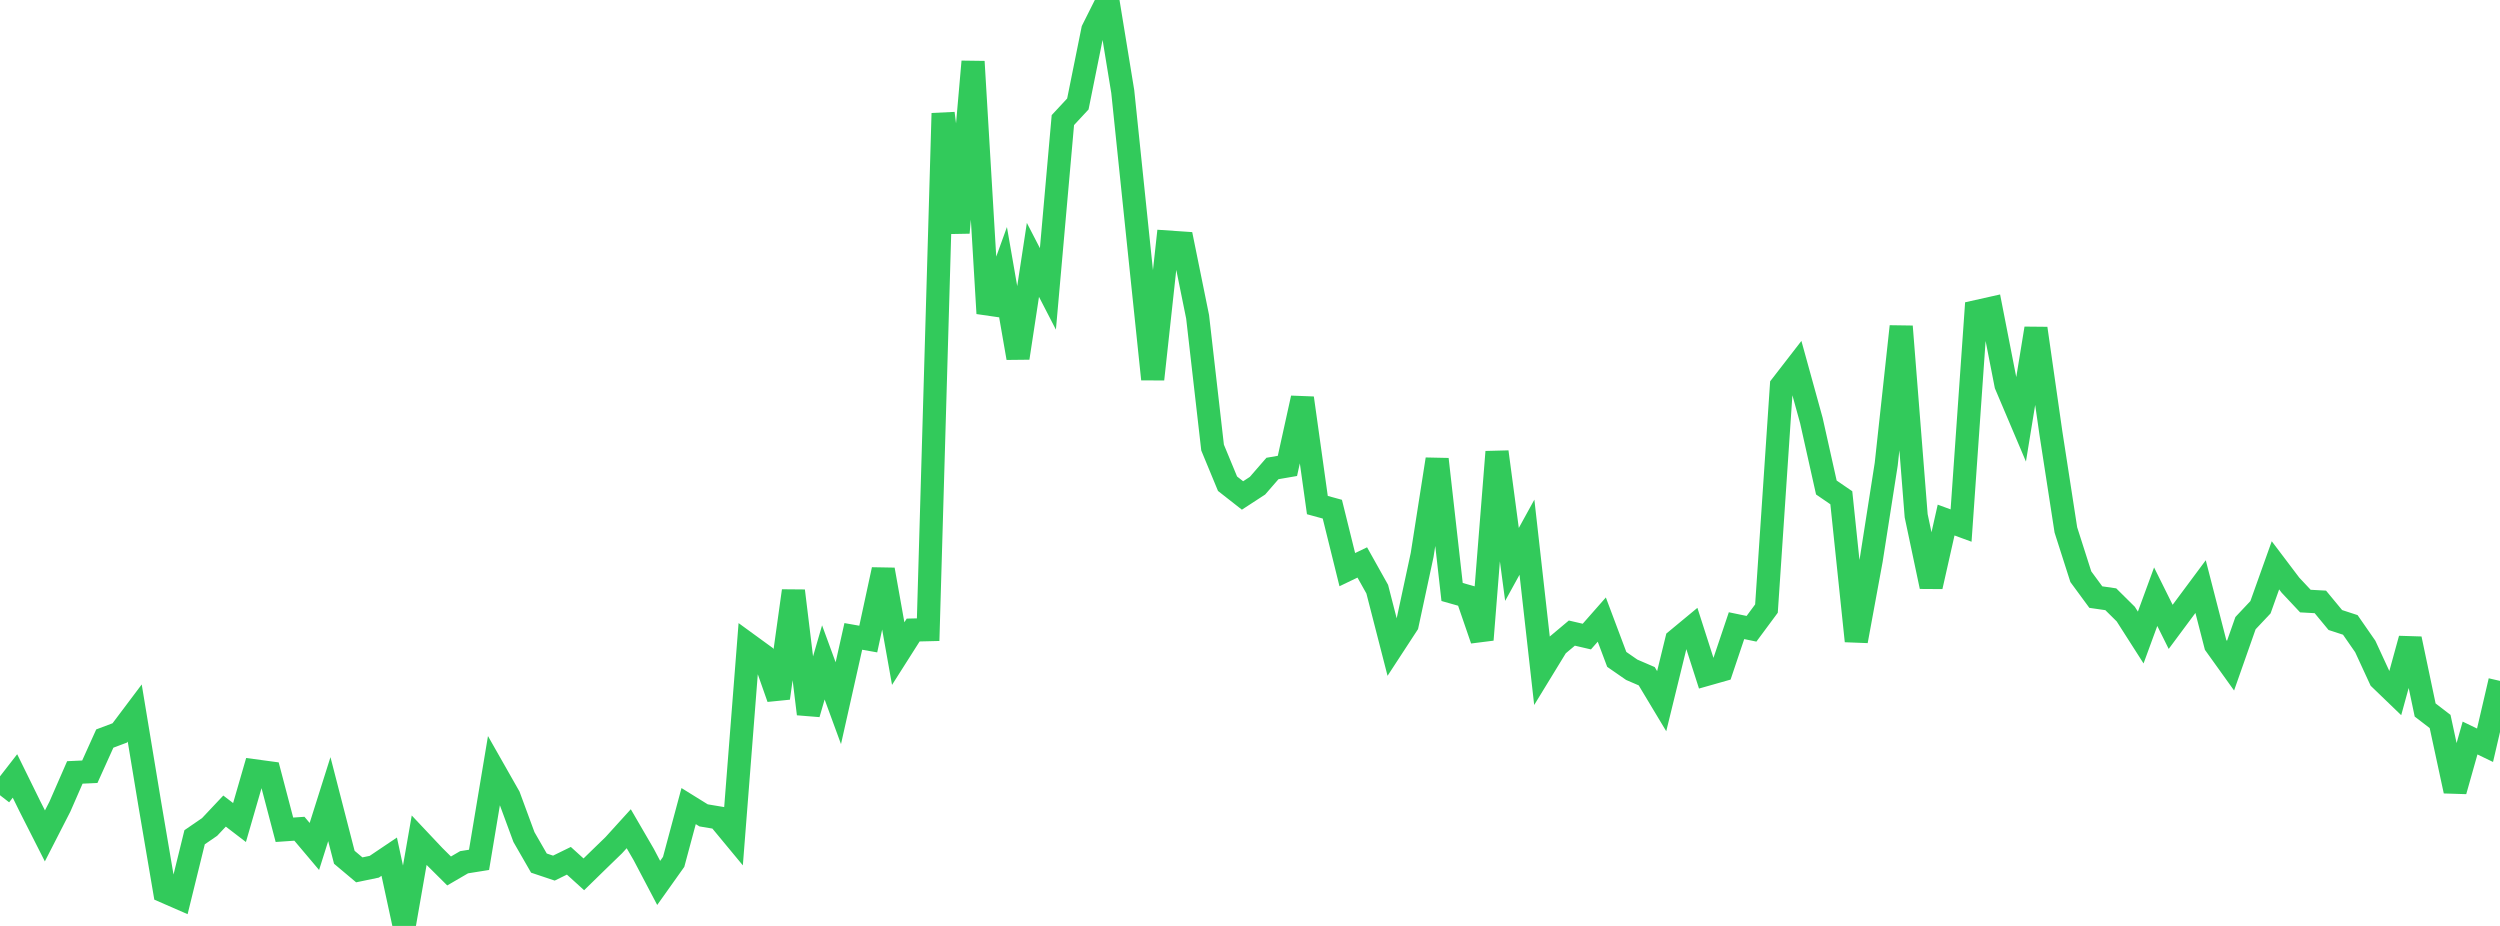 <?xml version="1.0" standalone="no"?>
<!DOCTYPE svg PUBLIC "-//W3C//DTD SVG 1.1//EN" "http://www.w3.org/Graphics/SVG/1.1/DTD/svg11.dtd">

<svg width="135" height="50" viewBox="0 0 135 50" preserveAspectRatio="none" 
  xmlns="http://www.w3.org/2000/svg"
  xmlns:xlink="http://www.w3.org/1999/xlink">


<polyline points="0.0, 42.942 0.808, 41.901 1.617, 43.546 2.425, 45.139 3.234, 43.559 4.042, 41.711 4.85, 41.674 5.659, 39.882 6.467, 39.578 7.275, 38.503 8.084, 43.39 8.892, 48.143 9.701, 48.496 10.509, 45.211 11.317, 44.657 12.126, 43.798 12.934, 44.417 13.743, 41.623 14.551, 41.732 15.359, 44.808 16.168, 44.752 16.976, 45.709 17.784, 43.153 18.593, 46.293 19.401, 46.972 20.21, 46.804 21.018, 46.26 21.826, 50.0 22.635, 45.372 23.443, 46.229 24.251, 47.032 25.06, 46.561 25.868, 46.432 26.677, 41.587 27.485, 43.009 28.293, 45.201 29.102, 46.607 29.91, 46.878 30.719, 46.482 31.527, 47.214 32.335, 46.425 33.144, 45.641 33.952, 44.751 34.76, 46.141 35.569, 47.678 36.377, 46.541 37.186, 43.529 37.994, 44.03 38.802, 44.165 39.611, 45.142 40.419, 34.81 41.228, 35.399 42.036, 37.697 42.844, 31.906 43.653, 38.551 44.461, 35.77 45.269, 37.972 46.078, 34.366 46.886, 34.509 47.695, 30.761 48.503, 35.294 49.311, 34.022 50.12, 34.002 50.928, 6.119 51.737, 12.565 52.545, 3.326 53.353, 16.922 54.162, 14.685 54.97, 19.33 55.778, 14.033 56.587, 15.6 57.395, 6.485 58.204, 5.615 59.012, 1.612 59.82, 0.0 60.629, 4.946 61.437, 12.726 62.246, 20.477 63.054, 13.07 63.862, 13.125 64.671, 17.107 65.479, 24.168 66.287, 26.121 67.096, 26.755 67.904, 26.229 68.713, 25.298 69.521, 25.159 70.329, 21.496 71.138, 27.274 71.946, 27.495 72.754, 30.761 73.563, 30.372 74.371, 31.816 75.18, 34.964 75.988, 33.726 76.796, 29.964 77.605, 24.799 78.413, 31.967 79.222, 32.196 80.03, 34.546 80.838, 24.401 81.647, 30.479 82.455, 29.008 83.263, 36.189 84.072, 34.865 84.88, 34.187 85.689, 34.375 86.497, 33.457 87.305, 35.607 88.114, 36.168 88.922, 36.516 89.731, 37.863 90.539, 34.563 91.347, 33.894 92.156, 36.416 92.964, 36.187 93.772, 33.786 94.581, 33.954 95.389, 32.863 96.198, 20.824 97.006, 19.78 97.814, 22.706 98.623, 26.325 99.431, 26.879 100.24, 34.616 101.048, 30.227 101.856, 25.067 102.665, 17.628 103.473, 27.851 104.281, 31.674 105.09, 28.083 105.898, 28.38 106.707, 16.832 107.515, 16.651 108.323, 20.781 109.132, 22.689 109.94, 17.736 110.749, 23.388 111.557, 28.616 112.365, 31.142 113.174, 32.243 113.982, 32.36 114.79, 33.16 115.599, 34.426 116.407, 32.222 117.216, 33.851 118.024, 32.763 118.832, 31.676 119.641, 34.821 120.449, 35.948 121.257, 33.65 122.066, 32.791 122.874, 30.527 123.683, 31.597 124.491, 32.458 125.299, 32.503 126.108, 33.481 126.916, 33.745 127.725, 34.911 128.533, 36.662 129.341, 37.44 130.15, 34.498 130.958, 38.34 131.766, 38.96 132.575, 42.715 133.383, 39.853 134.192, 40.244 135.0, 36.769" fill="none" stroke="#32ca5b" stroke-width="1.25"/>

</svg>